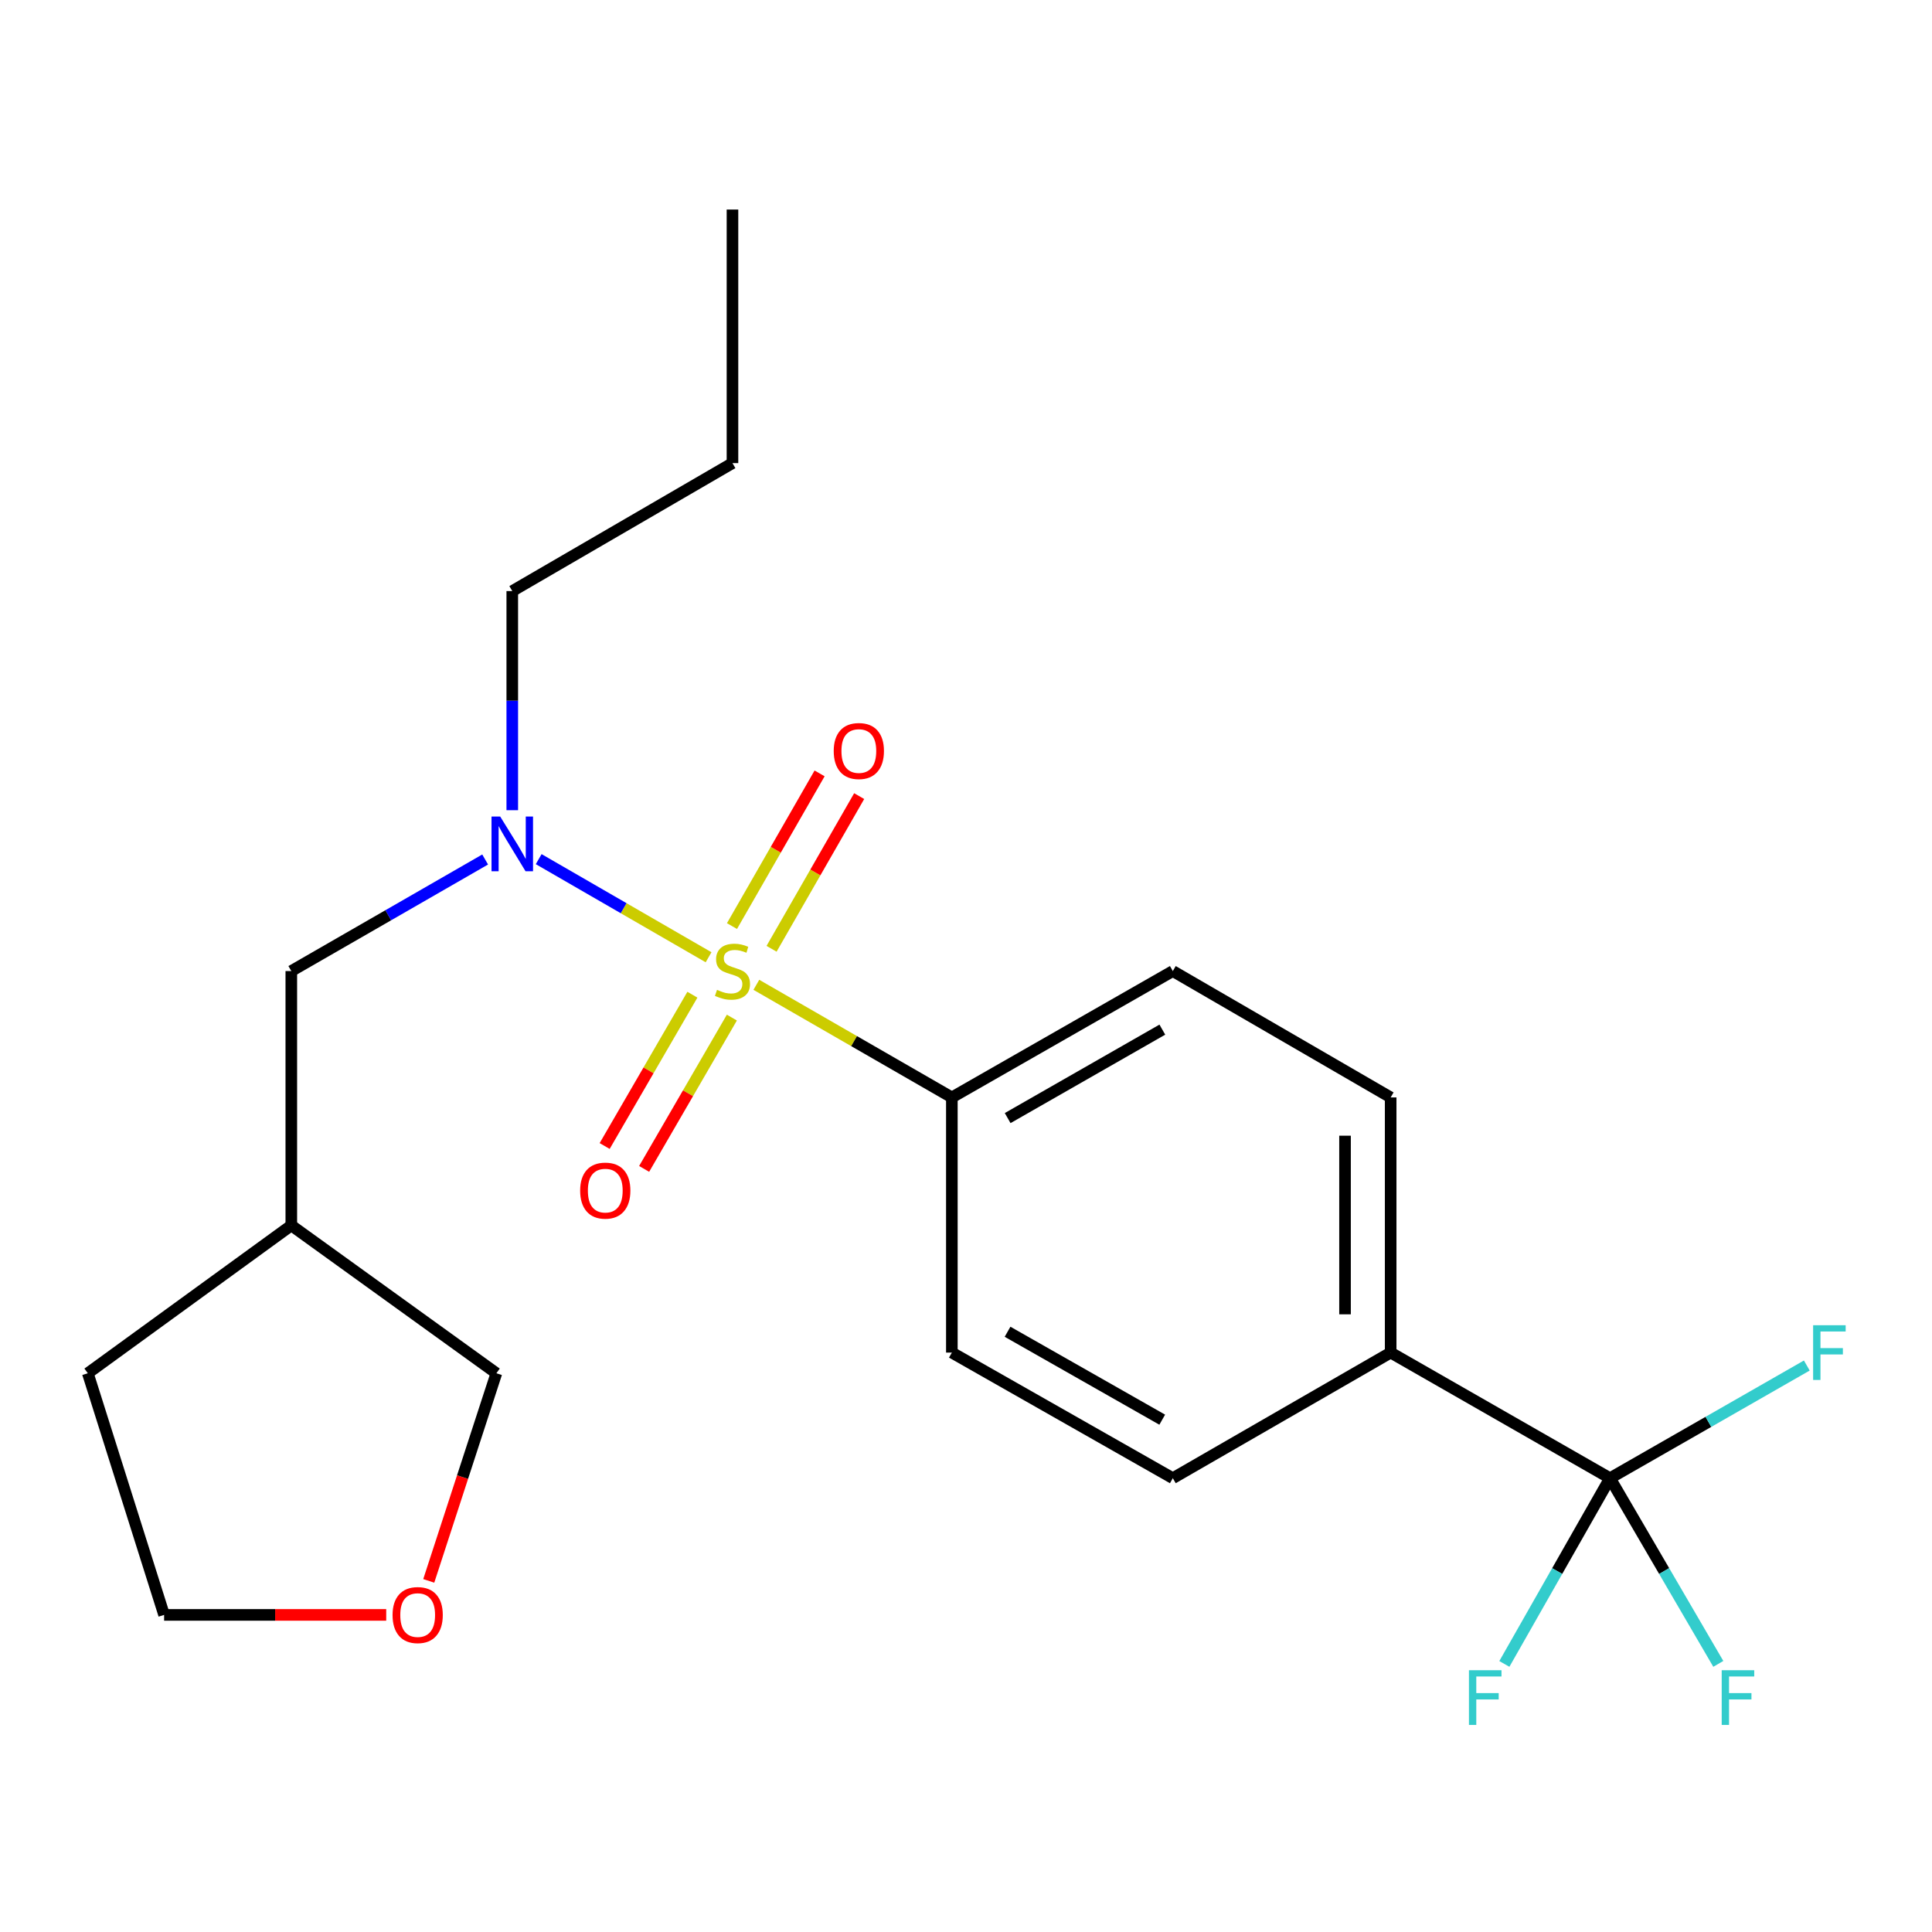 <?xml version='1.0' encoding='iso-8859-1'?>
<svg version='1.1' baseProfile='full'
              xmlns='http://www.w3.org/2000/svg'
                      xmlns:rdkit='http://www.rdkit.org/xml'
                      xmlns:xlink='http://www.w3.org/1999/xlink'
                  xml:space='preserve'
width='1000px' height='1000px' viewBox='0 0 1000 1000'>
<!-- END OF HEADER -->
<rect style='opacity:1.0;fill:#FFFFFF;stroke:none' width='1000' height='1000' x='0' y='0'> </rect>
<path class='bond-0' d='M 366.756,495.475 L 322.79,470.082' style='fill:none;fill-rule:evenodd;stroke:#CCCC00;stroke-width:6px;stroke-linecap:butt;stroke-linejoin:miter;stroke-opacity:1' />
<path class='bond-0' d='M 322.79,470.082 L 278.824,444.69' style='fill:none;fill-rule:evenodd;stroke:#0000FF;stroke-width:6px;stroke-linecap:butt;stroke-linejoin:miter;stroke-opacity:1' />
<path class='bond-2' d='M 391.483,509.736 L 442.082,538.881' style='fill:none;fill-rule:evenodd;stroke:#CCCC00;stroke-width:6px;stroke-linecap:butt;stroke-linejoin:miter;stroke-opacity:1' />
<path class='bond-2' d='M 442.082,538.881 L 492.682,568.025' style='fill:none;fill-rule:evenodd;stroke:#000000;stroke-width:6px;stroke-linecap:butt;stroke-linejoin:miter;stroke-opacity:1' />
<path class='bond-3' d='M 358.379,514.856 L 335.675,554.015' style='fill:none;fill-rule:evenodd;stroke:#CCCC00;stroke-width:6px;stroke-linecap:butt;stroke-linejoin:miter;stroke-opacity:1' />
<path class='bond-3' d='M 335.675,554.015 L 312.971,593.174' style='fill:none;fill-rule:evenodd;stroke:#FF0000;stroke-width:6px;stroke-linecap:butt;stroke-linejoin:miter;stroke-opacity:1' />
<path class='bond-3' d='M 378.814,526.705 L 356.11,565.864' style='fill:none;fill-rule:evenodd;stroke:#CCCC00;stroke-width:6px;stroke-linecap:butt;stroke-linejoin:miter;stroke-opacity:1' />
<path class='bond-3' d='M 356.11,565.864 L 333.406,605.022' style='fill:none;fill-rule:evenodd;stroke:#FF0000;stroke-width:6px;stroke-linecap:butt;stroke-linejoin:miter;stroke-opacity:1' />
<path class='bond-4' d='M 399.359,491.093 L 422.034,451.579' style='fill:none;fill-rule:evenodd;stroke:#CCCC00;stroke-width:6px;stroke-linecap:butt;stroke-linejoin:miter;stroke-opacity:1' />
<path class='bond-4' d='M 422.034,451.579 L 444.709,412.066' style='fill:none;fill-rule:evenodd;stroke:#FF0000;stroke-width:6px;stroke-linecap:butt;stroke-linejoin:miter;stroke-opacity:1' />
<path class='bond-4' d='M 378.871,479.335 L 401.546,439.822' style='fill:none;fill-rule:evenodd;stroke:#CCCC00;stroke-width:6px;stroke-linecap:butt;stroke-linejoin:miter;stroke-opacity:1' />
<path class='bond-4' d='M 401.546,439.822 L 424.221,400.308' style='fill:none;fill-rule:evenodd;stroke:#FF0000;stroke-width:6px;stroke-linecap:butt;stroke-linejoin:miter;stroke-opacity:1' />
<path class='bond-6' d='M 251.112,444.873 L 200.947,473.746' style='fill:none;fill-rule:evenodd;stroke:#0000FF;stroke-width:6px;stroke-linecap:butt;stroke-linejoin:miter;stroke-opacity:1' />
<path class='bond-6' d='M 200.947,473.746 L 150.782,502.619' style='fill:none;fill-rule:evenodd;stroke:#000000;stroke-width:6px;stroke-linecap:butt;stroke-linejoin:miter;stroke-opacity:1' />
<path class='bond-16' d='M 265.151,419.362 L 265.151,362.651' style='fill:none;fill-rule:evenodd;stroke:#0000FF;stroke-width:6px;stroke-linecap:butt;stroke-linejoin:miter;stroke-opacity:1' />
<path class='bond-16' d='M 265.151,362.651 L 265.151,305.941' style='fill:none;fill-rule:evenodd;stroke:#000000;stroke-width:6px;stroke-linecap:butt;stroke-linejoin:miter;stroke-opacity:1' />
<path class='bond-1' d='M 833.336,765.111 L 719.807,700.098' style='fill:none;fill-rule:evenodd;stroke:#000000;stroke-width:6px;stroke-linecap:butt;stroke-linejoin:miter;stroke-opacity:1' />
<path class='bond-11' d='M 833.336,765.111 L 861.364,813.165' style='fill:none;fill-rule:evenodd;stroke:#000000;stroke-width:6px;stroke-linecap:butt;stroke-linejoin:miter;stroke-opacity:1' />
<path class='bond-11' d='M 861.364,813.165 L 889.393,861.22' style='fill:none;fill-rule:evenodd;stroke:#33CCCC;stroke-width:6px;stroke-linecap:butt;stroke-linejoin:miter;stroke-opacity:1' />
<path class='bond-12' d='M 833.336,765.111 L 805.996,813.175' style='fill:none;fill-rule:evenodd;stroke:#000000;stroke-width:6px;stroke-linecap:butt;stroke-linejoin:miter;stroke-opacity:1' />
<path class='bond-12' d='M 805.996,813.175 L 778.655,861.24' style='fill:none;fill-rule:evenodd;stroke:#33CCCC;stroke-width:6px;stroke-linecap:butt;stroke-linejoin:miter;stroke-opacity:1' />
<path class='bond-13' d='M 833.336,765.111 L 884.268,735.951' style='fill:none;fill-rule:evenodd;stroke:#000000;stroke-width:6px;stroke-linecap:butt;stroke-linejoin:miter;stroke-opacity:1' />
<path class='bond-13' d='M 884.268,735.951 L 935.2,706.791' style='fill:none;fill-rule:evenodd;stroke:#33CCCC;stroke-width:6px;stroke-linecap:butt;stroke-linejoin:miter;stroke-opacity:1' />
<path class='bond-7' d='M 492.682,568.025 L 492.682,700.098' style='fill:none;fill-rule:evenodd;stroke:#000000;stroke-width:6px;stroke-linecap:butt;stroke-linejoin:miter;stroke-opacity:1' />
<path class='bond-8' d='M 492.682,568.025 L 607.051,502.619' style='fill:none;fill-rule:evenodd;stroke:#000000;stroke-width:6px;stroke-linecap:butt;stroke-linejoin:miter;stroke-opacity:1' />
<path class='bond-8' d='M 521.564,578.72 L 601.623,532.936' style='fill:none;fill-rule:evenodd;stroke:#000000;stroke-width:6px;stroke-linecap:butt;stroke-linejoin:miter;stroke-opacity:1' />
<path class='bond-5' d='M 719.807,700.098 L 719.807,568.025' style='fill:none;fill-rule:evenodd;stroke:#000000;stroke-width:6px;stroke-linecap:butt;stroke-linejoin:miter;stroke-opacity:1' />
<path class='bond-5' d='M 696.185,680.287 L 696.185,587.836' style='fill:none;fill-rule:evenodd;stroke:#000000;stroke-width:6px;stroke-linecap:butt;stroke-linejoin:miter;stroke-opacity:1' />
<path class='bond-22' d='M 719.807,700.098 L 607.051,765.111' style='fill:none;fill-rule:evenodd;stroke:#000000;stroke-width:6px;stroke-linecap:butt;stroke-linejoin:miter;stroke-opacity:1' />
<path class='bond-15' d='M 150.782,502.619 L 150.782,634.259' style='fill:none;fill-rule:evenodd;stroke:#000000;stroke-width:6px;stroke-linecap:butt;stroke-linejoin:miter;stroke-opacity:1' />
<path class='bond-9' d='M 492.682,700.098 L 607.051,765.111' style='fill:none;fill-rule:evenodd;stroke:#000000;stroke-width:6px;stroke-linecap:butt;stroke-linejoin:miter;stroke-opacity:1' />
<path class='bond-9' d='M 521.511,689.314 L 601.57,734.823' style='fill:none;fill-rule:evenodd;stroke:#000000;stroke-width:6px;stroke-linecap:butt;stroke-linejoin:miter;stroke-opacity:1' />
<path class='bond-10' d='M 607.051,502.619 L 719.807,568.025' style='fill:none;fill-rule:evenodd;stroke:#000000;stroke-width:6px;stroke-linecap:butt;stroke-linejoin:miter;stroke-opacity:1' />
<path class='bond-14' d='M 221.923,818.263 L 239.423,764.528' style='fill:none;fill-rule:evenodd;stroke:#FF0000;stroke-width:6px;stroke-linecap:butt;stroke-linejoin:miter;stroke-opacity:1' />
<path class='bond-14' d='M 239.423,764.528 L 256.923,710.793' style='fill:none;fill-rule:evenodd;stroke:#000000;stroke-width:6px;stroke-linecap:butt;stroke-linejoin:miter;stroke-opacity:1' />
<path class='bond-23' d='M 199.907,835.871 L 142.425,835.871' style='fill:none;fill-rule:evenodd;stroke:#FF0000;stroke-width:6px;stroke-linecap:butt;stroke-linejoin:miter;stroke-opacity:1' />
<path class='bond-23' d='M 142.425,835.871 L 84.942,835.871' style='fill:none;fill-rule:evenodd;stroke:#000000;stroke-width:6px;stroke-linecap:butt;stroke-linejoin:miter;stroke-opacity:1' />
<path class='bond-17' d='M 150.782,634.259 L 256.923,710.793' style='fill:none;fill-rule:evenodd;stroke:#000000;stroke-width:6px;stroke-linecap:butt;stroke-linejoin:miter;stroke-opacity:1' />
<path class='bond-19' d='M 150.782,634.259 L 45.455,710.793' style='fill:none;fill-rule:evenodd;stroke:#000000;stroke-width:6px;stroke-linecap:butt;stroke-linejoin:miter;stroke-opacity:1' />
<path class='bond-20' d='M 265.151,305.941 L 379.127,239.708' style='fill:none;fill-rule:evenodd;stroke:#000000;stroke-width:6px;stroke-linecap:butt;stroke-linejoin:miter;stroke-opacity:1' />
<path class='bond-18' d='M 84.942,835.871 L 45.455,710.793' style='fill:none;fill-rule:evenodd;stroke:#000000;stroke-width:6px;stroke-linecap:butt;stroke-linejoin:miter;stroke-opacity:1' />
<path class='bond-21' d='M 379.127,239.708 L 379.127,108.462' style='fill:none;fill-rule:evenodd;stroke:#000000;stroke-width:6px;stroke-linecap:butt;stroke-linejoin:miter;stroke-opacity:1' />
<path  class='atom-0' d='M 371.127 512.339
Q 371.447 512.459, 372.767 513.019
Q 374.087 513.579, 375.527 513.939
Q 377.007 514.259, 378.447 514.259
Q 381.127 514.259, 382.687 512.979
Q 384.247 511.659, 384.247 509.379
Q 384.247 507.819, 383.447 506.859
Q 382.687 505.899, 381.487 505.379
Q 380.287 504.859, 378.287 504.259
Q 375.767 503.499, 374.247 502.779
Q 372.767 502.059, 371.687 500.539
Q 370.647 499.019, 370.647 496.459
Q 370.647 492.899, 373.047 490.699
Q 375.487 488.499, 380.287 488.499
Q 383.567 488.499, 387.287 490.059
L 386.367 493.139
Q 382.967 491.739, 380.407 491.739
Q 377.647 491.739, 376.127 492.899
Q 374.607 494.019, 374.647 495.979
Q 374.647 497.499, 375.407 498.419
Q 376.207 499.339, 377.327 499.859
Q 378.487 500.379, 380.407 500.979
Q 382.967 501.779, 384.487 502.579
Q 386.007 503.379, 387.087 505.019
Q 388.207 506.619, 388.207 509.379
Q 388.207 513.299, 385.567 515.419
Q 382.967 517.499, 378.607 517.499
Q 376.087 517.499, 374.167 516.939
Q 372.287 516.419, 370.047 515.499
L 371.127 512.339
' fill='#CCCC00'/>
<path  class='atom-1' d='M 258.891 422.633
L 268.171 437.633
Q 269.091 439.113, 270.571 441.793
Q 272.051 444.473, 272.131 444.633
L 272.131 422.633
L 275.891 422.633
L 275.891 450.953
L 272.011 450.953
L 262.051 434.553
Q 260.891 432.633, 259.651 430.433
Q 258.451 428.233, 258.091 427.553
L 258.091 450.953
L 254.411 450.953
L 254.411 422.633
L 258.891 422.633
' fill='#0000FF'/>
<path  class='atom-4' d='M 300.287 616.255
Q 300.287 609.455, 303.647 605.655
Q 307.007 601.855, 313.287 601.855
Q 319.567 601.855, 322.927 605.655
Q 326.287 609.455, 326.287 616.255
Q 326.287 623.135, 322.887 627.055
Q 319.487 630.935, 313.287 630.935
Q 307.047 630.935, 303.647 627.055
Q 300.287 623.175, 300.287 616.255
M 313.287 627.735
Q 317.607 627.735, 319.927 624.855
Q 322.287 621.935, 322.287 616.255
Q 322.287 610.695, 319.927 607.895
Q 317.607 605.055, 313.287 605.055
Q 308.967 605.055, 306.607 607.855
Q 304.287 610.655, 304.287 616.255
Q 304.287 621.975, 306.607 624.855
Q 308.967 627.735, 313.287 627.735
' fill='#FF0000'/>
<path  class='atom-5' d='M 431.533 388.724
Q 431.533 381.924, 434.893 378.124
Q 438.253 374.324, 444.533 374.324
Q 450.813 374.324, 454.173 378.124
Q 457.533 381.924, 457.533 388.724
Q 457.533 395.604, 454.133 399.524
Q 450.733 403.404, 444.533 403.404
Q 438.293 403.404, 434.893 399.524
Q 431.533 395.644, 431.533 388.724
M 444.533 400.204
Q 448.853 400.204, 451.173 397.324
Q 453.533 394.404, 453.533 388.724
Q 453.533 383.164, 451.173 380.364
Q 448.853 377.524, 444.533 377.524
Q 440.213 377.524, 437.853 380.324
Q 435.533 383.124, 435.533 388.724
Q 435.533 394.444, 437.853 397.324
Q 440.213 400.204, 444.533 400.204
' fill='#FF0000'/>
<path  class='atom-12' d='M 891.149 864.506
L 907.989 864.506
L 907.989 867.746
L 894.949 867.746
L 894.949 876.346
L 906.549 876.346
L 906.549 879.626
L 894.949 879.626
L 894.949 892.826
L 891.149 892.826
L 891.149 864.506
' fill='#33CCCC'/>
<path  class='atom-13' d='M 760.323 864.506
L 777.163 864.506
L 777.163 867.746
L 764.123 867.746
L 764.123 876.346
L 775.723 876.346
L 775.723 879.626
L 764.123 879.626
L 764.123 892.826
L 760.323 892.826
L 760.323 864.506
' fill='#33CCCC'/>
<path  class='atom-14' d='M 938.471 685.938
L 955.311 685.938
L 955.311 689.178
L 942.271 689.178
L 942.271 697.778
L 953.871 697.778
L 953.871 701.058
L 942.271 701.058
L 942.271 714.258
L 938.471 714.258
L 938.471 685.938
' fill='#33CCCC'/>
<path  class='atom-15' d='M 203.188 835.951
Q 203.188 829.151, 206.548 825.351
Q 209.908 821.551, 216.188 821.551
Q 222.468 821.551, 225.828 825.351
Q 229.188 829.151, 229.188 835.951
Q 229.188 842.831, 225.788 846.751
Q 222.388 850.631, 216.188 850.631
Q 209.948 850.631, 206.548 846.751
Q 203.188 842.871, 203.188 835.951
M 216.188 847.431
Q 220.508 847.431, 222.828 844.551
Q 225.188 841.631, 225.188 835.951
Q 225.188 830.391, 222.828 827.591
Q 220.508 824.751, 216.188 824.751
Q 211.868 824.751, 209.508 827.551
Q 207.188 830.351, 207.188 835.951
Q 207.188 841.671, 209.508 844.551
Q 211.868 847.431, 216.188 847.431
' fill='#FF0000'/>
</svg>

